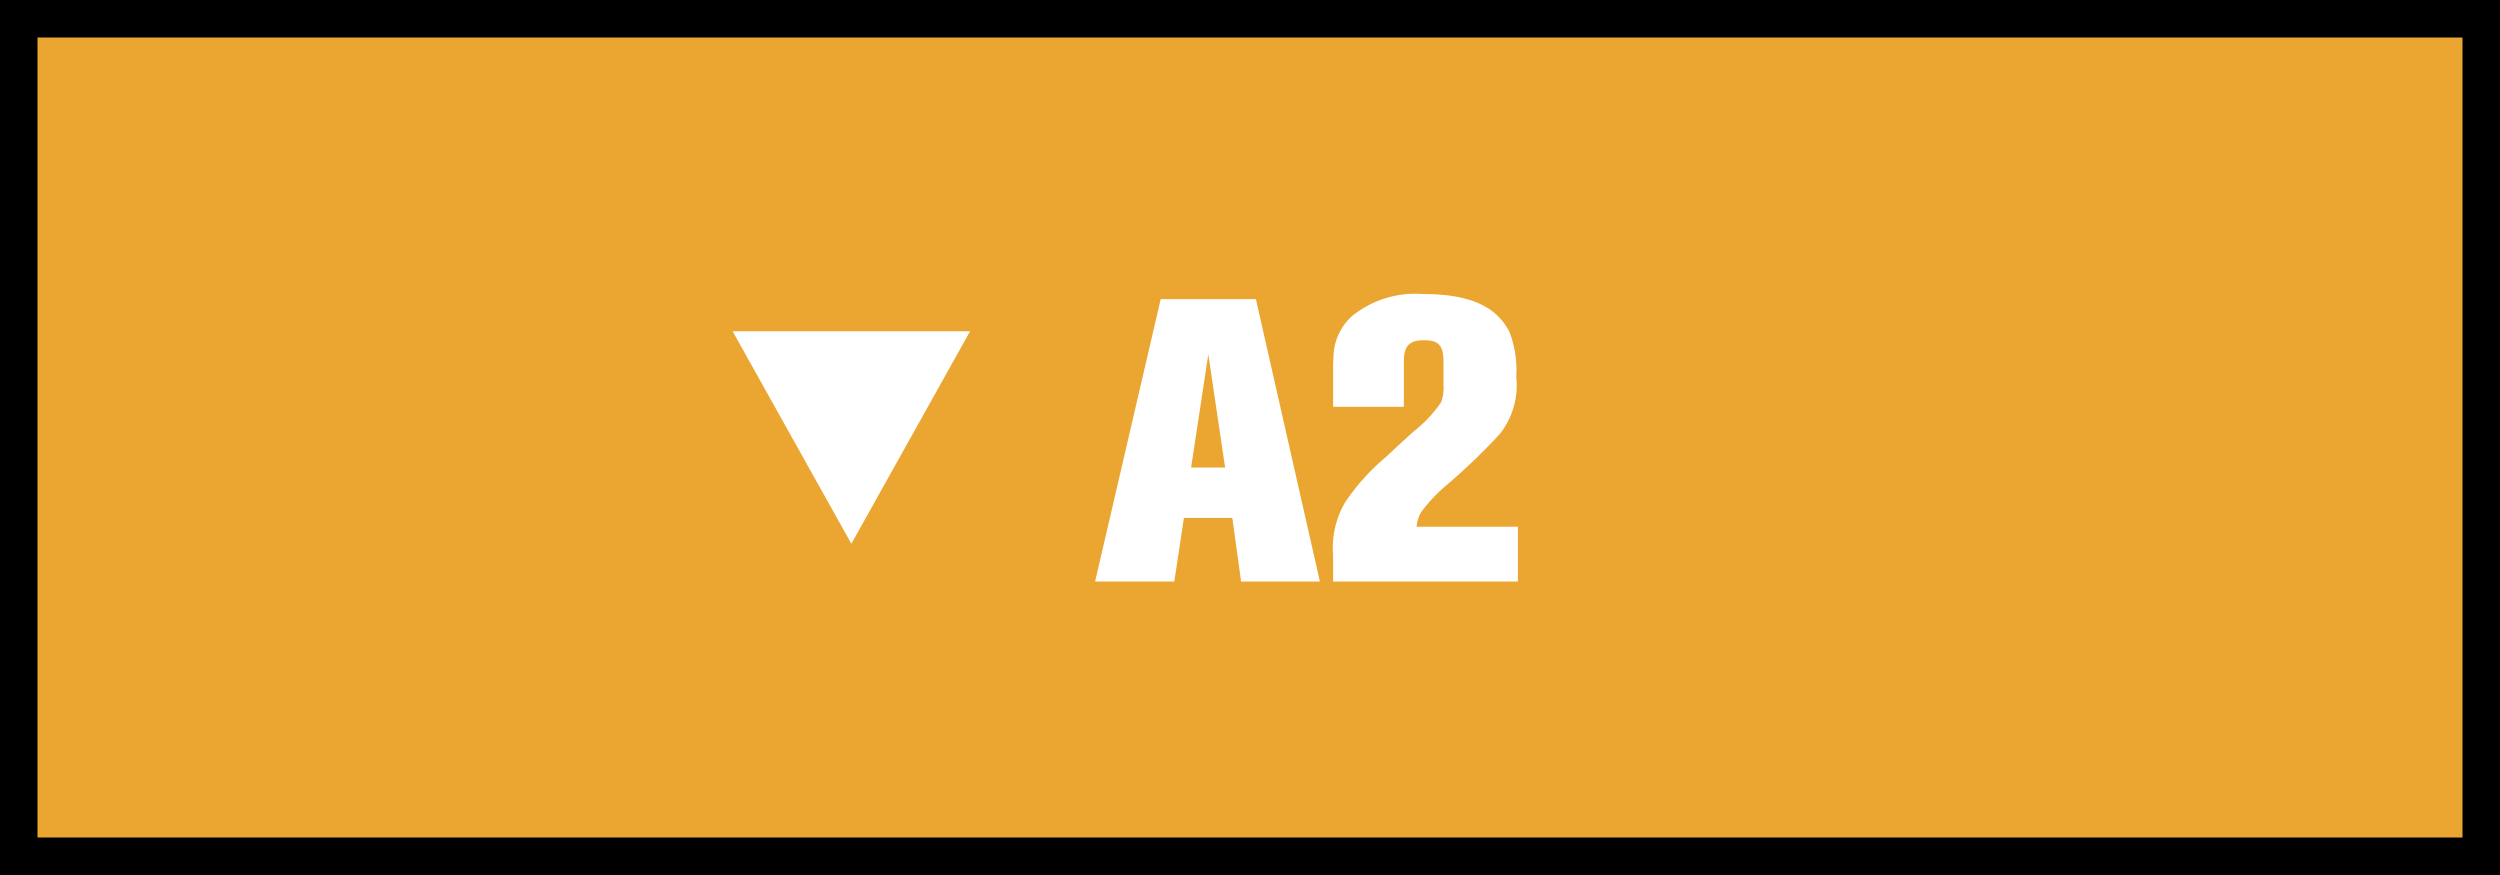 <svg xmlns="http://www.w3.org/2000/svg" width="200" height="70" viewBox="0 0 200 70">
  <g id="filter_bt_a2" transform="translate(-655 -1266.586)">
    <g id="長方形_7358" data-name="長方形 7358" transform="translate(655 1266.586)" fill="#eba531" stroke="#000" stroke-width="3">
      <rect width="200" height="70" stroke="none"/>
      <rect x="1.5" y="1.5" width="197" height="67" fill="none"/>
    </g>
    <g id="グループ_152007" data-name="グループ 152007" transform="translate(5)">
      <path id="パス_198797" data-name="パス 198797" d="M.592,0l-5.12-22.592h-7.616L-17.392,0h6.336l.768-5.088h3.872L-5.712,0ZM-6.992-9.12h-2.72l1.376-9.056ZM16.432,0V-4.384h-8.1a2.536,2.536,0,0,1,.416-1.248A13,13,0,0,1,10.8-7.776a49.115,49.115,0,0,0,4.16-4A6.263,6.263,0,0,0,16.3-16.384a8.388,8.388,0,0,0-.544-3.584A4.883,4.883,0,0,0,14.544-21.5c-1.056-.864-2.72-1.5-5.7-1.5A8.059,8.059,0,0,0,3.216-21.28a4.449,4.449,0,0,0-1.536,3.3,8.688,8.688,0,0,0-.032.928v3.072H7.312V-17.6c0-1.12.32-1.7,1.568-1.7,1.28-.032,1.6.512,1.6,1.728v1.824a3.42,3.42,0,0,1-.192,1.408A10.328,10.328,0,0,1,8.08-12c-.7.64-1.44,1.312-2.144,1.984a17.339,17.339,0,0,0-3.328,3.68,7.233,7.233,0,0,0-.96,4.224V0Z" transform="translate(755 1313.108)" fill="#fff"/>
      <path id="多角形_35" data-name="多角形 35" d="M9.5,0,19,17H0Z" transform="translate(727.608 1310.086) rotate(180)" fill="#fff"/>
    </g>
  </g>
</svg>
